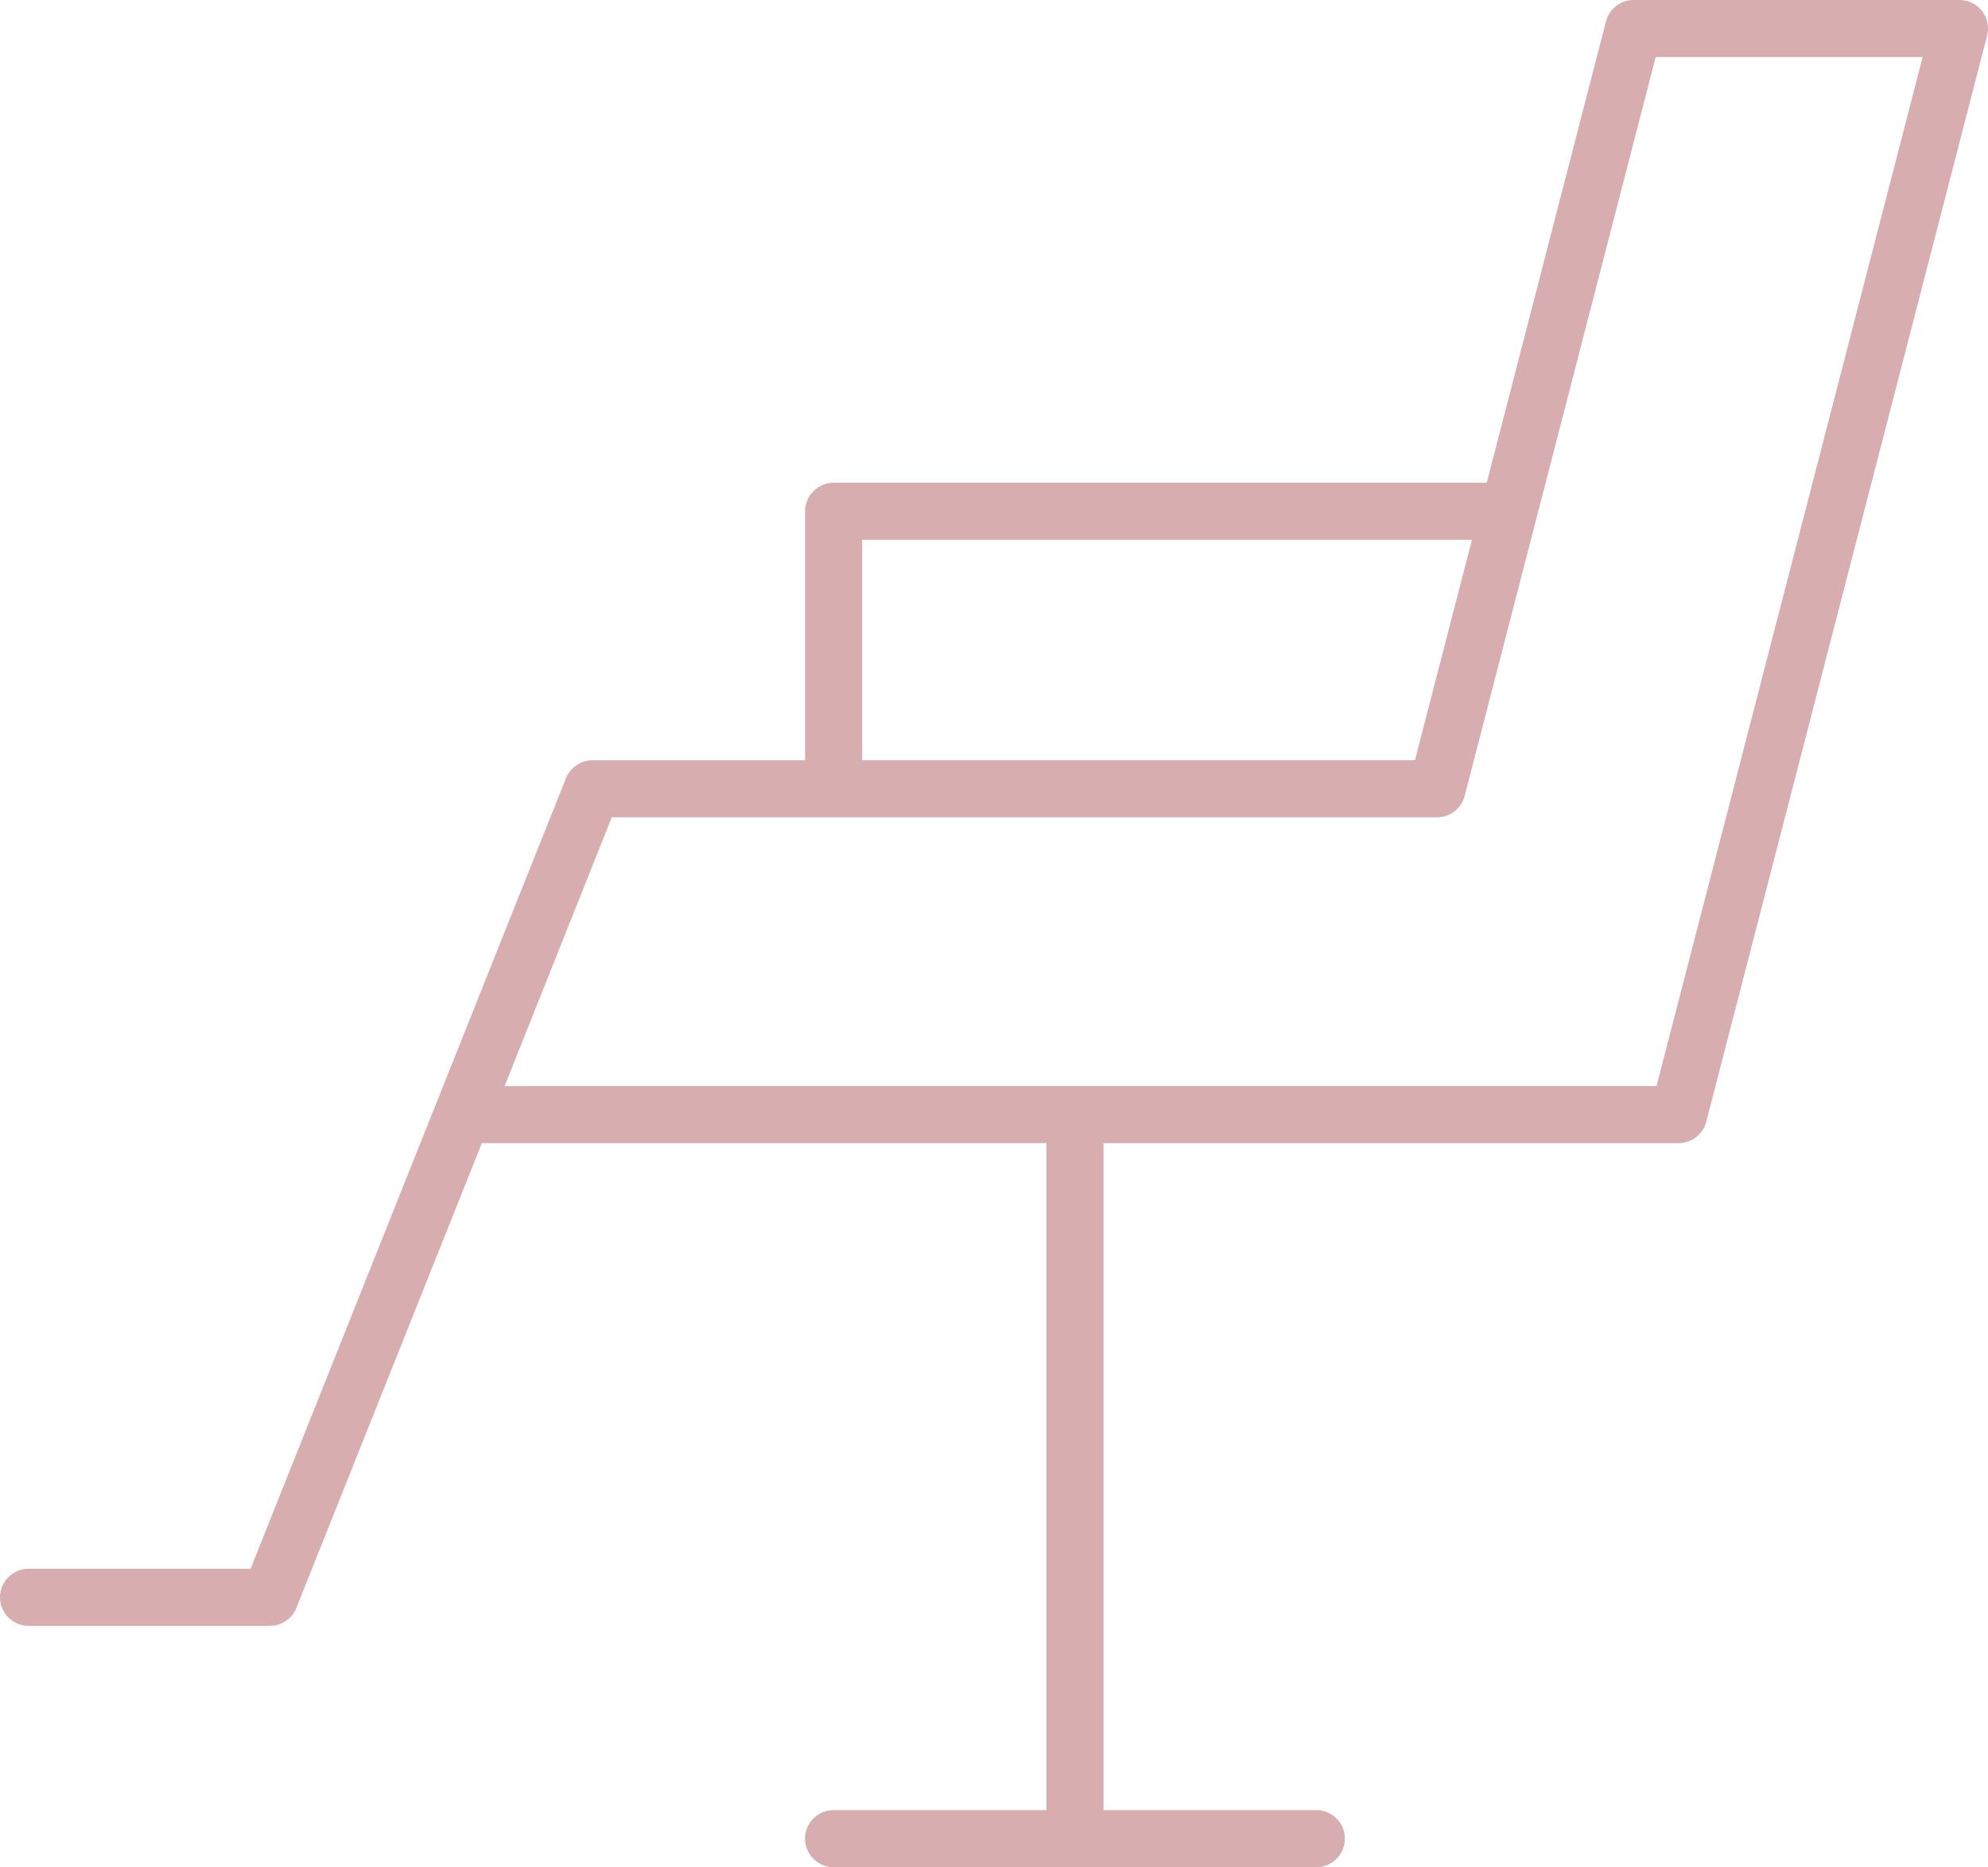 <?xml version="1.0" encoding="UTF-8"?> <!-- Generator: Adobe Illustrator 16.0.0, SVG Export Plug-In . SVG Version: 6.00 Build 0) --> <svg xmlns="http://www.w3.org/2000/svg" xmlns:xlink="http://www.w3.org/1999/xlink" version="1.1" id="Calque_1" x="0px" y="0px" width="113.697px" height="106.796px" viewBox="0 0 113.697 106.796" xml:space="preserve"> <g> <defs> <rect id="SVGID_1_" width="113.697" height="106.796"></rect> </defs> <clipPath id="SVGID_2_"> <use xlink:href="#SVGID_1_" overflow="visible"></use> </clipPath> <path clip-path="url(#SVGID_2_)" fill="#C6093B" d="M92.764,59.567"></path> <path clip-path="url(#SVGID_2_)" fill="#D8ADB0" d="M47.675,103.53c-0.899,0-1.632,0.732-1.632,1.633s0.733,1.632,1.632,1.632 h27.61c0.898,0,1.63-0.731,1.63-1.632s-0.731-1.633-1.63-1.633H63.113V65.382h32.89c0.744,0,1.394-0.504,1.58-1.222l16.063-62.12 c0.125-0.486,0.018-1.013-0.289-1.409S112.568,0,112.065,0H93.43c-0.744,0-1.394,0.502-1.58,1.221l-6.821,26.388H47.675 c-0.899,0-1.632,0.731-1.632,1.631v14.244H33.884h-0.002c-0.654,0-1.261,0.411-1.514,1.024L14.33,89.726H1.632 C0.733,89.726,0,90.458,0,91.358s0.733,1.633,1.632,1.633h13.806c0.671,0,1.265-0.404,1.513-1.026l10.606-26.583h32.29v38.148 H47.675z M94.739,62.118h-65.88l6.13-15.371h47.197c0.744,0,1.394-0.504,1.58-1.224L94.693,3.262h15.266L94.739,62.118z M80.922,43.481H49.308V30.873h34.875L80.922,43.481z"></path> </g> </svg> 